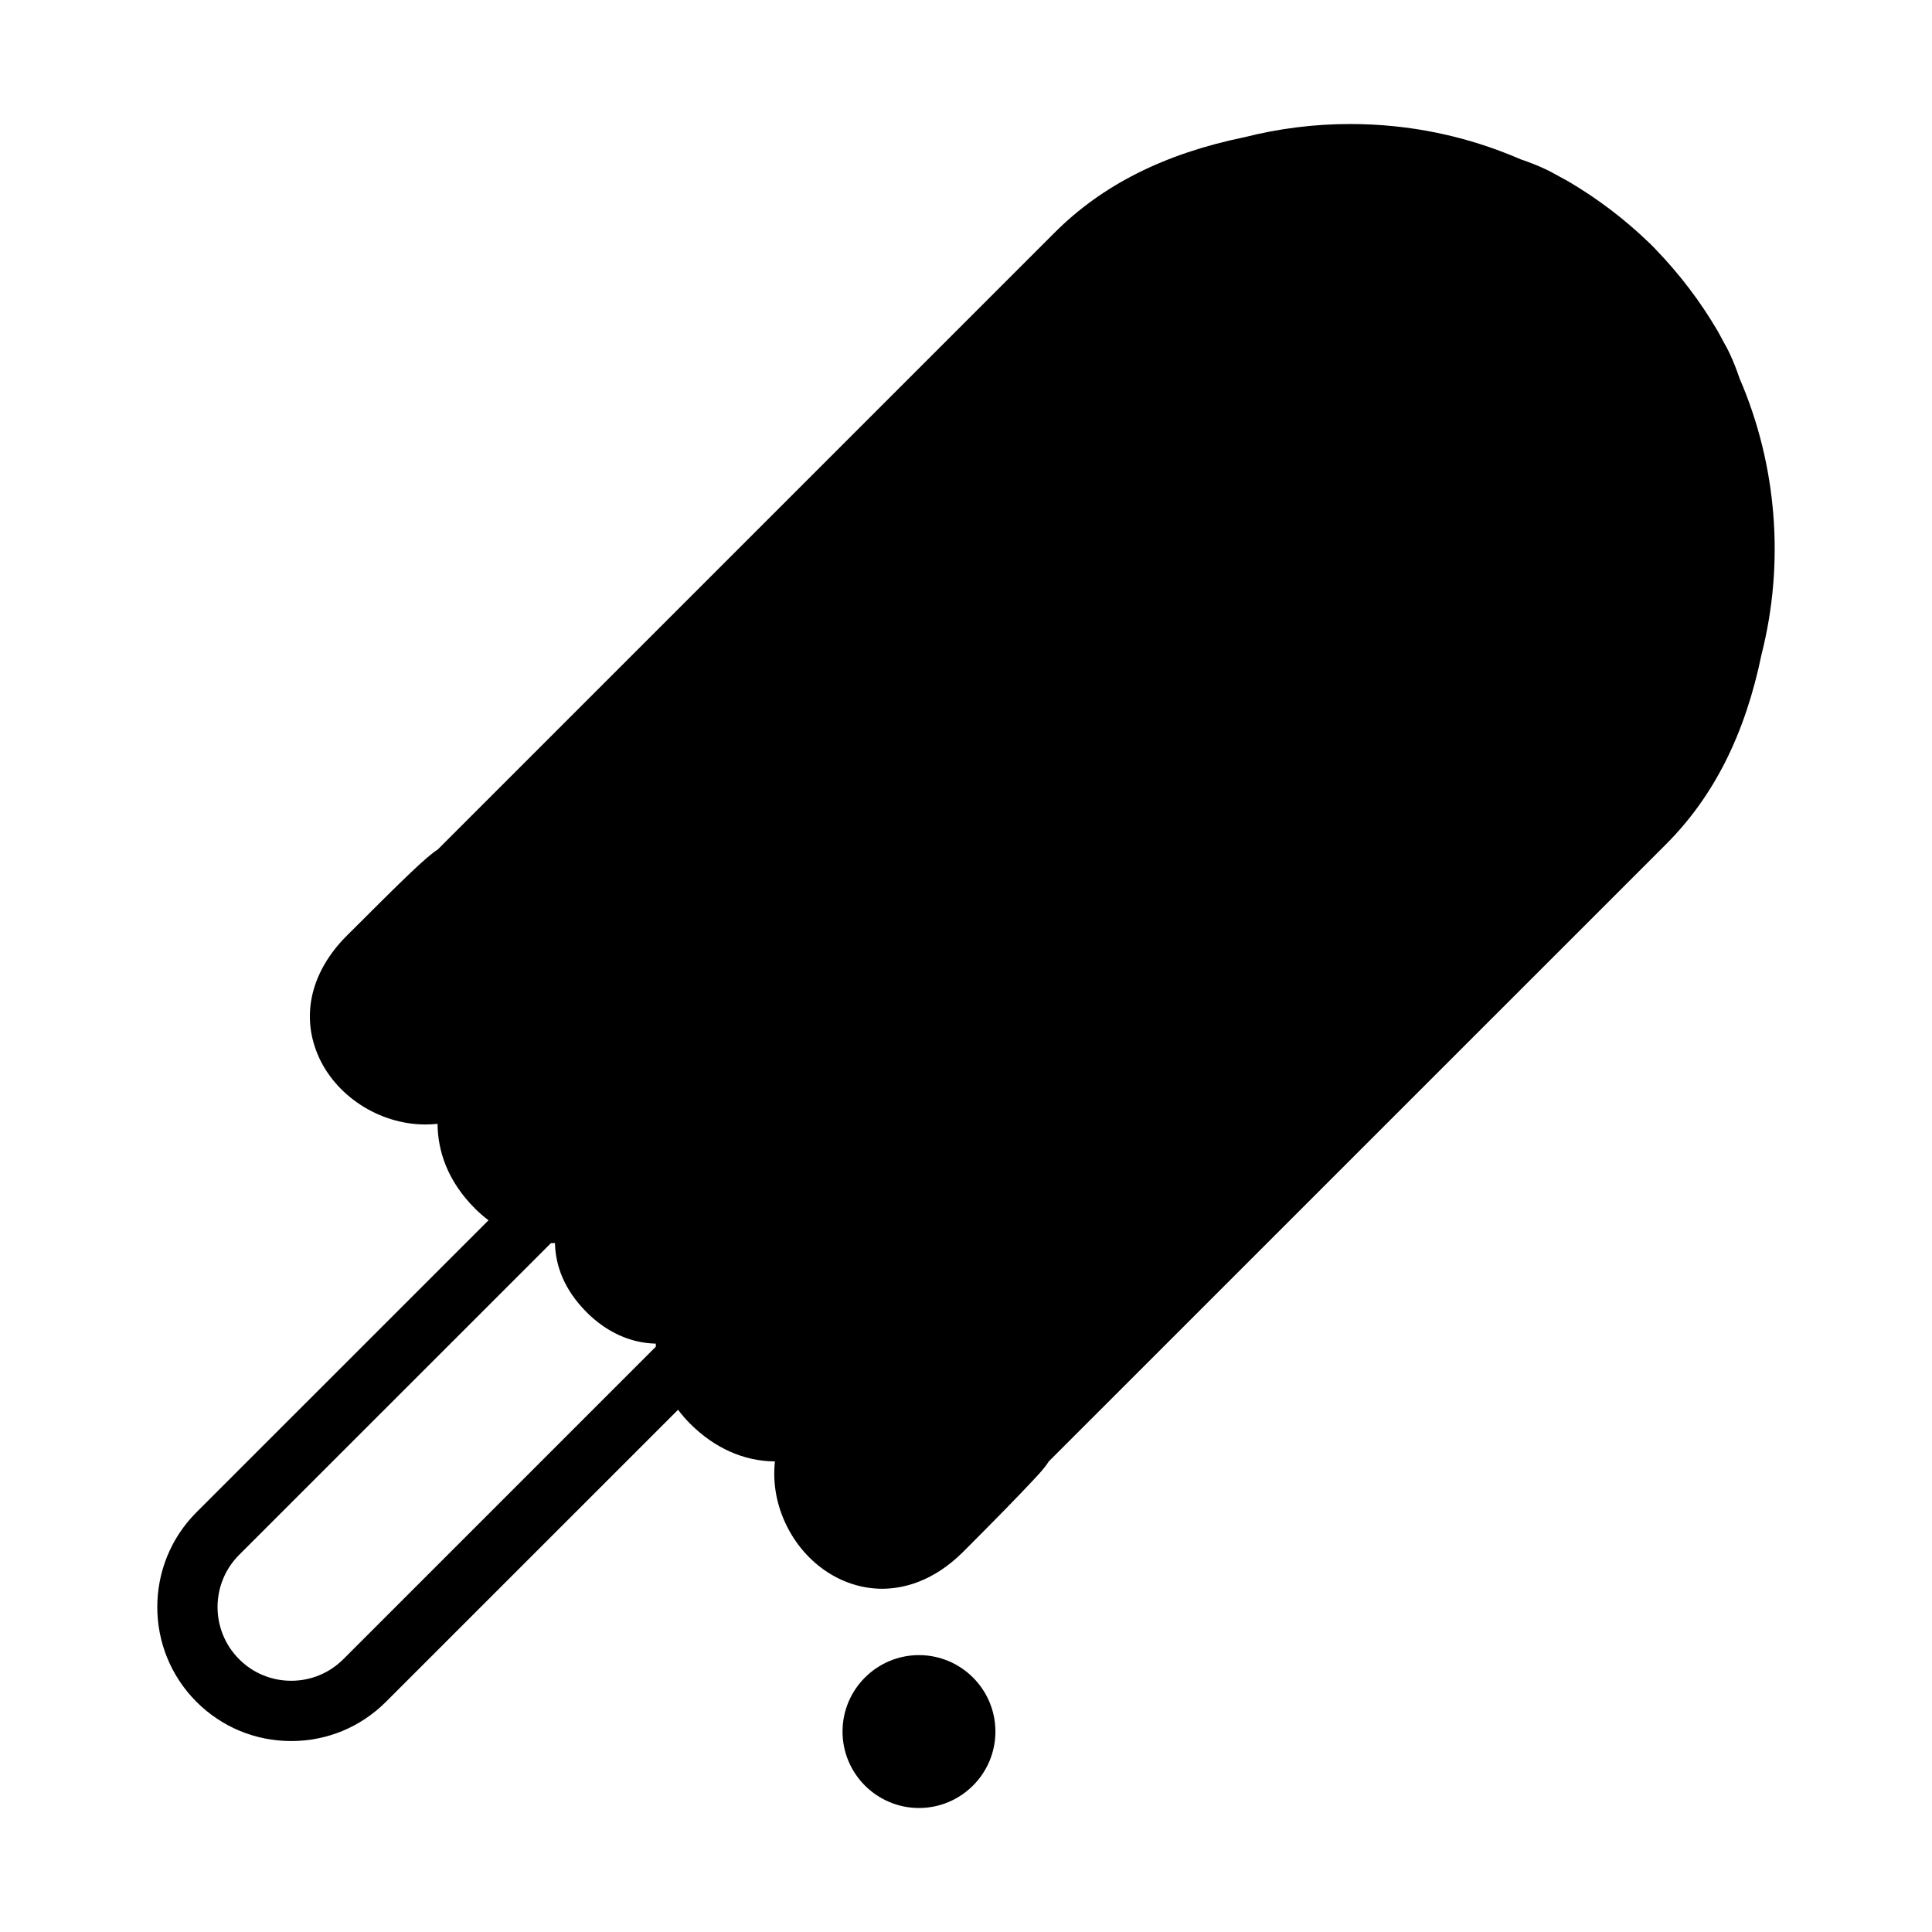<?xml version="1.0" encoding="UTF-8"?>
<!-- Uploaded to: ICON Repo, www.iconrepo.com, Generator: ICON Repo Mixer Tools -->
<svg fill="#000000" width="800px" height="800px" version="1.1" viewBox="144 144 512 512" xmlns="http://www.w3.org/2000/svg">
 <g>
  <path d="m421.91 531.32 163.59-163.57c12.68-12.688 20.969-29.145 25.328-50.336 6.168-24.27 4.09-50.23-5.836-73.156-1.754-5.238-3.512-8.434-4.086-9.387l-1.586-2.941c-0.047-0.07-0.086-0.152-0.133-0.227-4.543-7.758-10.016-14.984-16.348-21.543-0.109-0.141-0.242-0.277-0.383-0.414l-1.012-1.02c-0.125-0.125-0.25-0.242-0.387-0.367-6.508-6.297-13.77-11.789-21.566-16.363-0.074-0.047-0.145-0.086-0.227-0.125l-2.938-1.598c-0.957-0.559-4.156-2.324-9.391-4.074-14.297-6.203-29.488-9.332-45.141-9.332-9.445 0-18.871 1.176-28.012 3.496-21.191 4.359-37.668 12.641-50.332 25.32l-163.44 163.44c-3.16 2.023-8.848 7.602-24.094 22.832-9.336 9.34-12.168 20.773-7.769 31.387 4.555 10.988 16.305 18.656 28.59 18.656 1.078 0 2.152-0.059 3.215-0.172 0.059 7.117 2.578 15.105 9.941 22.465 1.188 1.188 2.383 2.195 3.566 3.098l-77.395 77.383c-13.844 13.844-13.844 36.379 0 50.227 6.711 6.707 15.629 10.398 25.109 10.398 9.488 0 18.398-3.691 25.109-10.398l77.406-77.395c0.945 1.246 1.98 2.473 3.199 3.688 6.481 6.484 14.246 9.941 22.477 10.004-0.57 5.195 0.23 10.602 2.5 15.742 4.828 10.926 15.004 18 25.93 18 5.32-0.016 13.359-1.715 21.438-9.766 8.551-8.559 14.727-14.879 18.348-18.773 1.754-1.855 3.289-3.5 4.332-5.176zm-186.92 52.379c-3.691 3.691-8.602 5.719-13.816 5.719-5.211 0-10.121-2.019-13.805-5.719-7.621-7.617-7.621-20-0.012-27.629l82.648-82.629h0.086c0.324 0 0.648 0 0.977-0.016 0.141 5.891 2.363 12.297 8.395 18.328 5.285 5.297 11.613 8.168 18.328 8.324-0.004 0.273 0.016 0.535 0.016 0.805z"/>
  <path d="m367.28 602.88c0 11.168 9.09 20.258 20.258 20.258 11.176 0 20.258-9.09 20.258-20.258 0-11.168-9.09-20.258-20.258-20.258-11.168 0-20.258 9.086-20.258 20.258z"/>
 </g>
</svg>